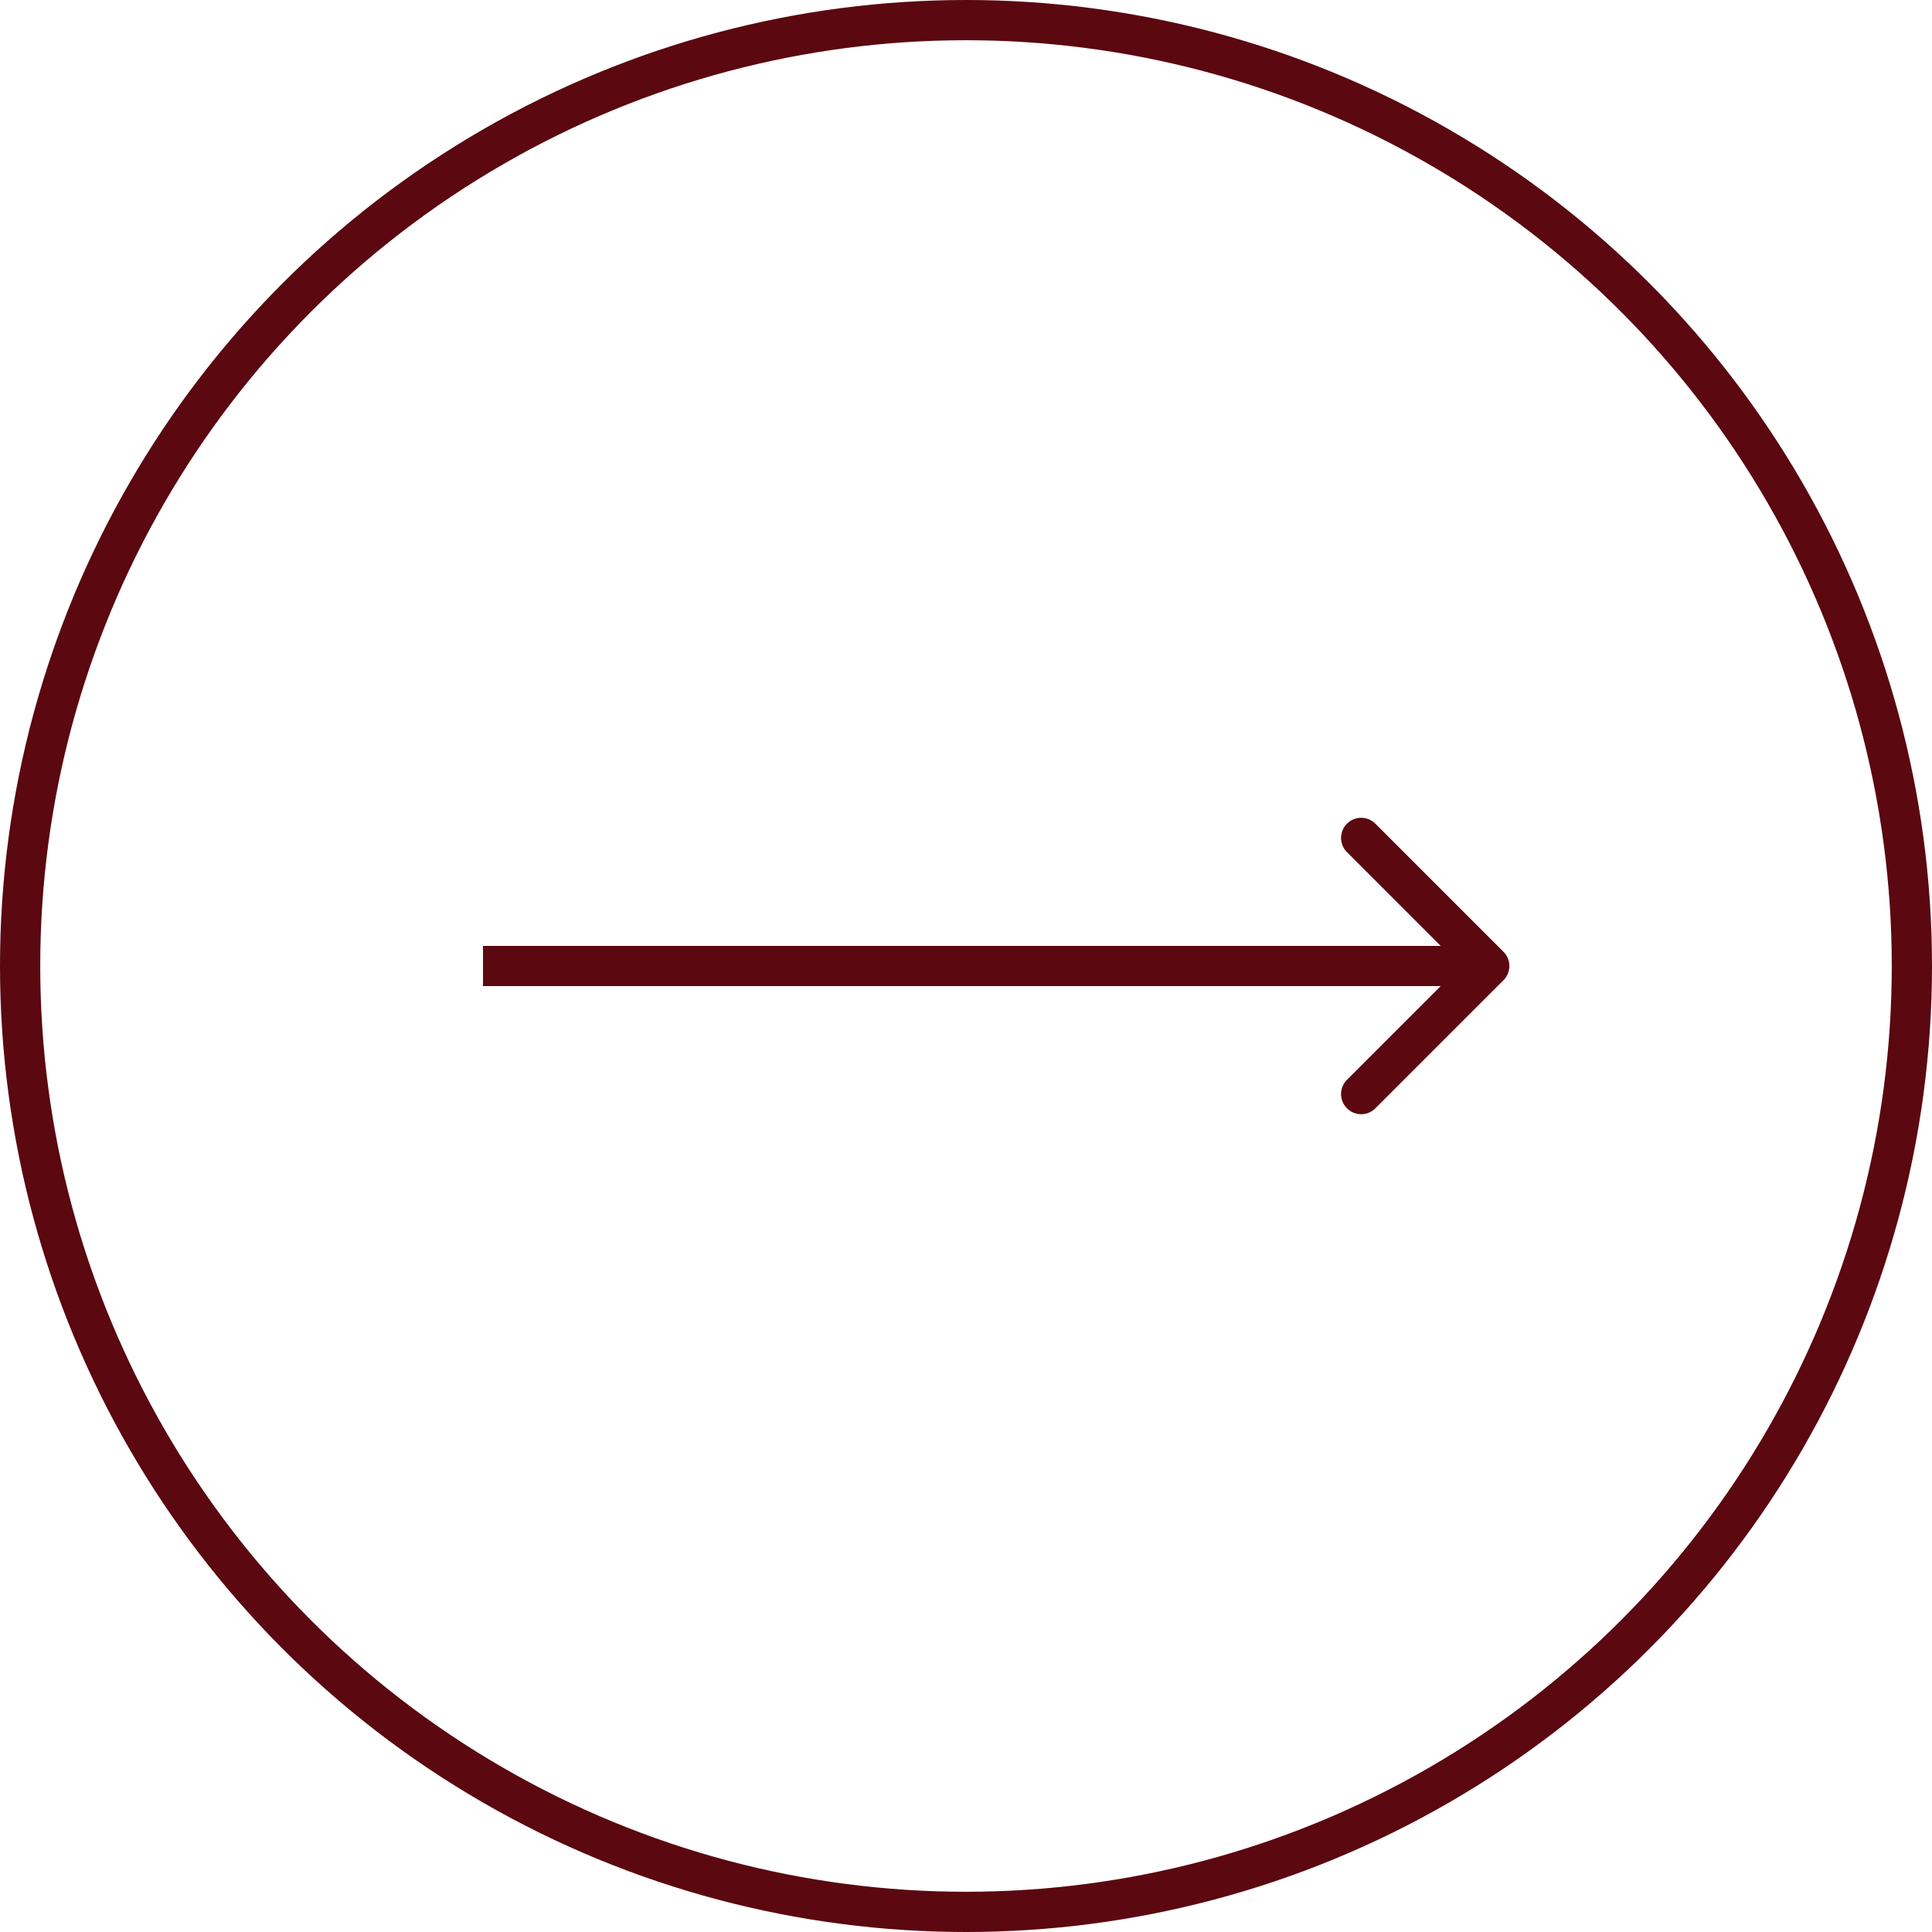 <?xml version="1.0" encoding="UTF-8"?> <svg xmlns="http://www.w3.org/2000/svg" width="34" height="34" viewBox="0 0 34 34" fill="none"><path d="M26.459 17.25C26.597 17.112 26.597 16.888 26.459 16.75L24.205 14.496C24.067 14.357 23.842 14.357 23.704 14.496C23.566 14.634 23.566 14.858 23.704 14.996L25.707 17L23.704 19.003C23.566 19.142 23.566 19.366 23.704 19.504C23.842 19.643 24.067 19.643 24.205 19.504L26.459 17.25ZM8.5 17.354H26.208V16.646H8.5V17.354Z" fill="#5B0810"></path><circle cx="17" cy="17" r="16.646" stroke="#5B0810" stroke-width="0.708"></circle></svg> 